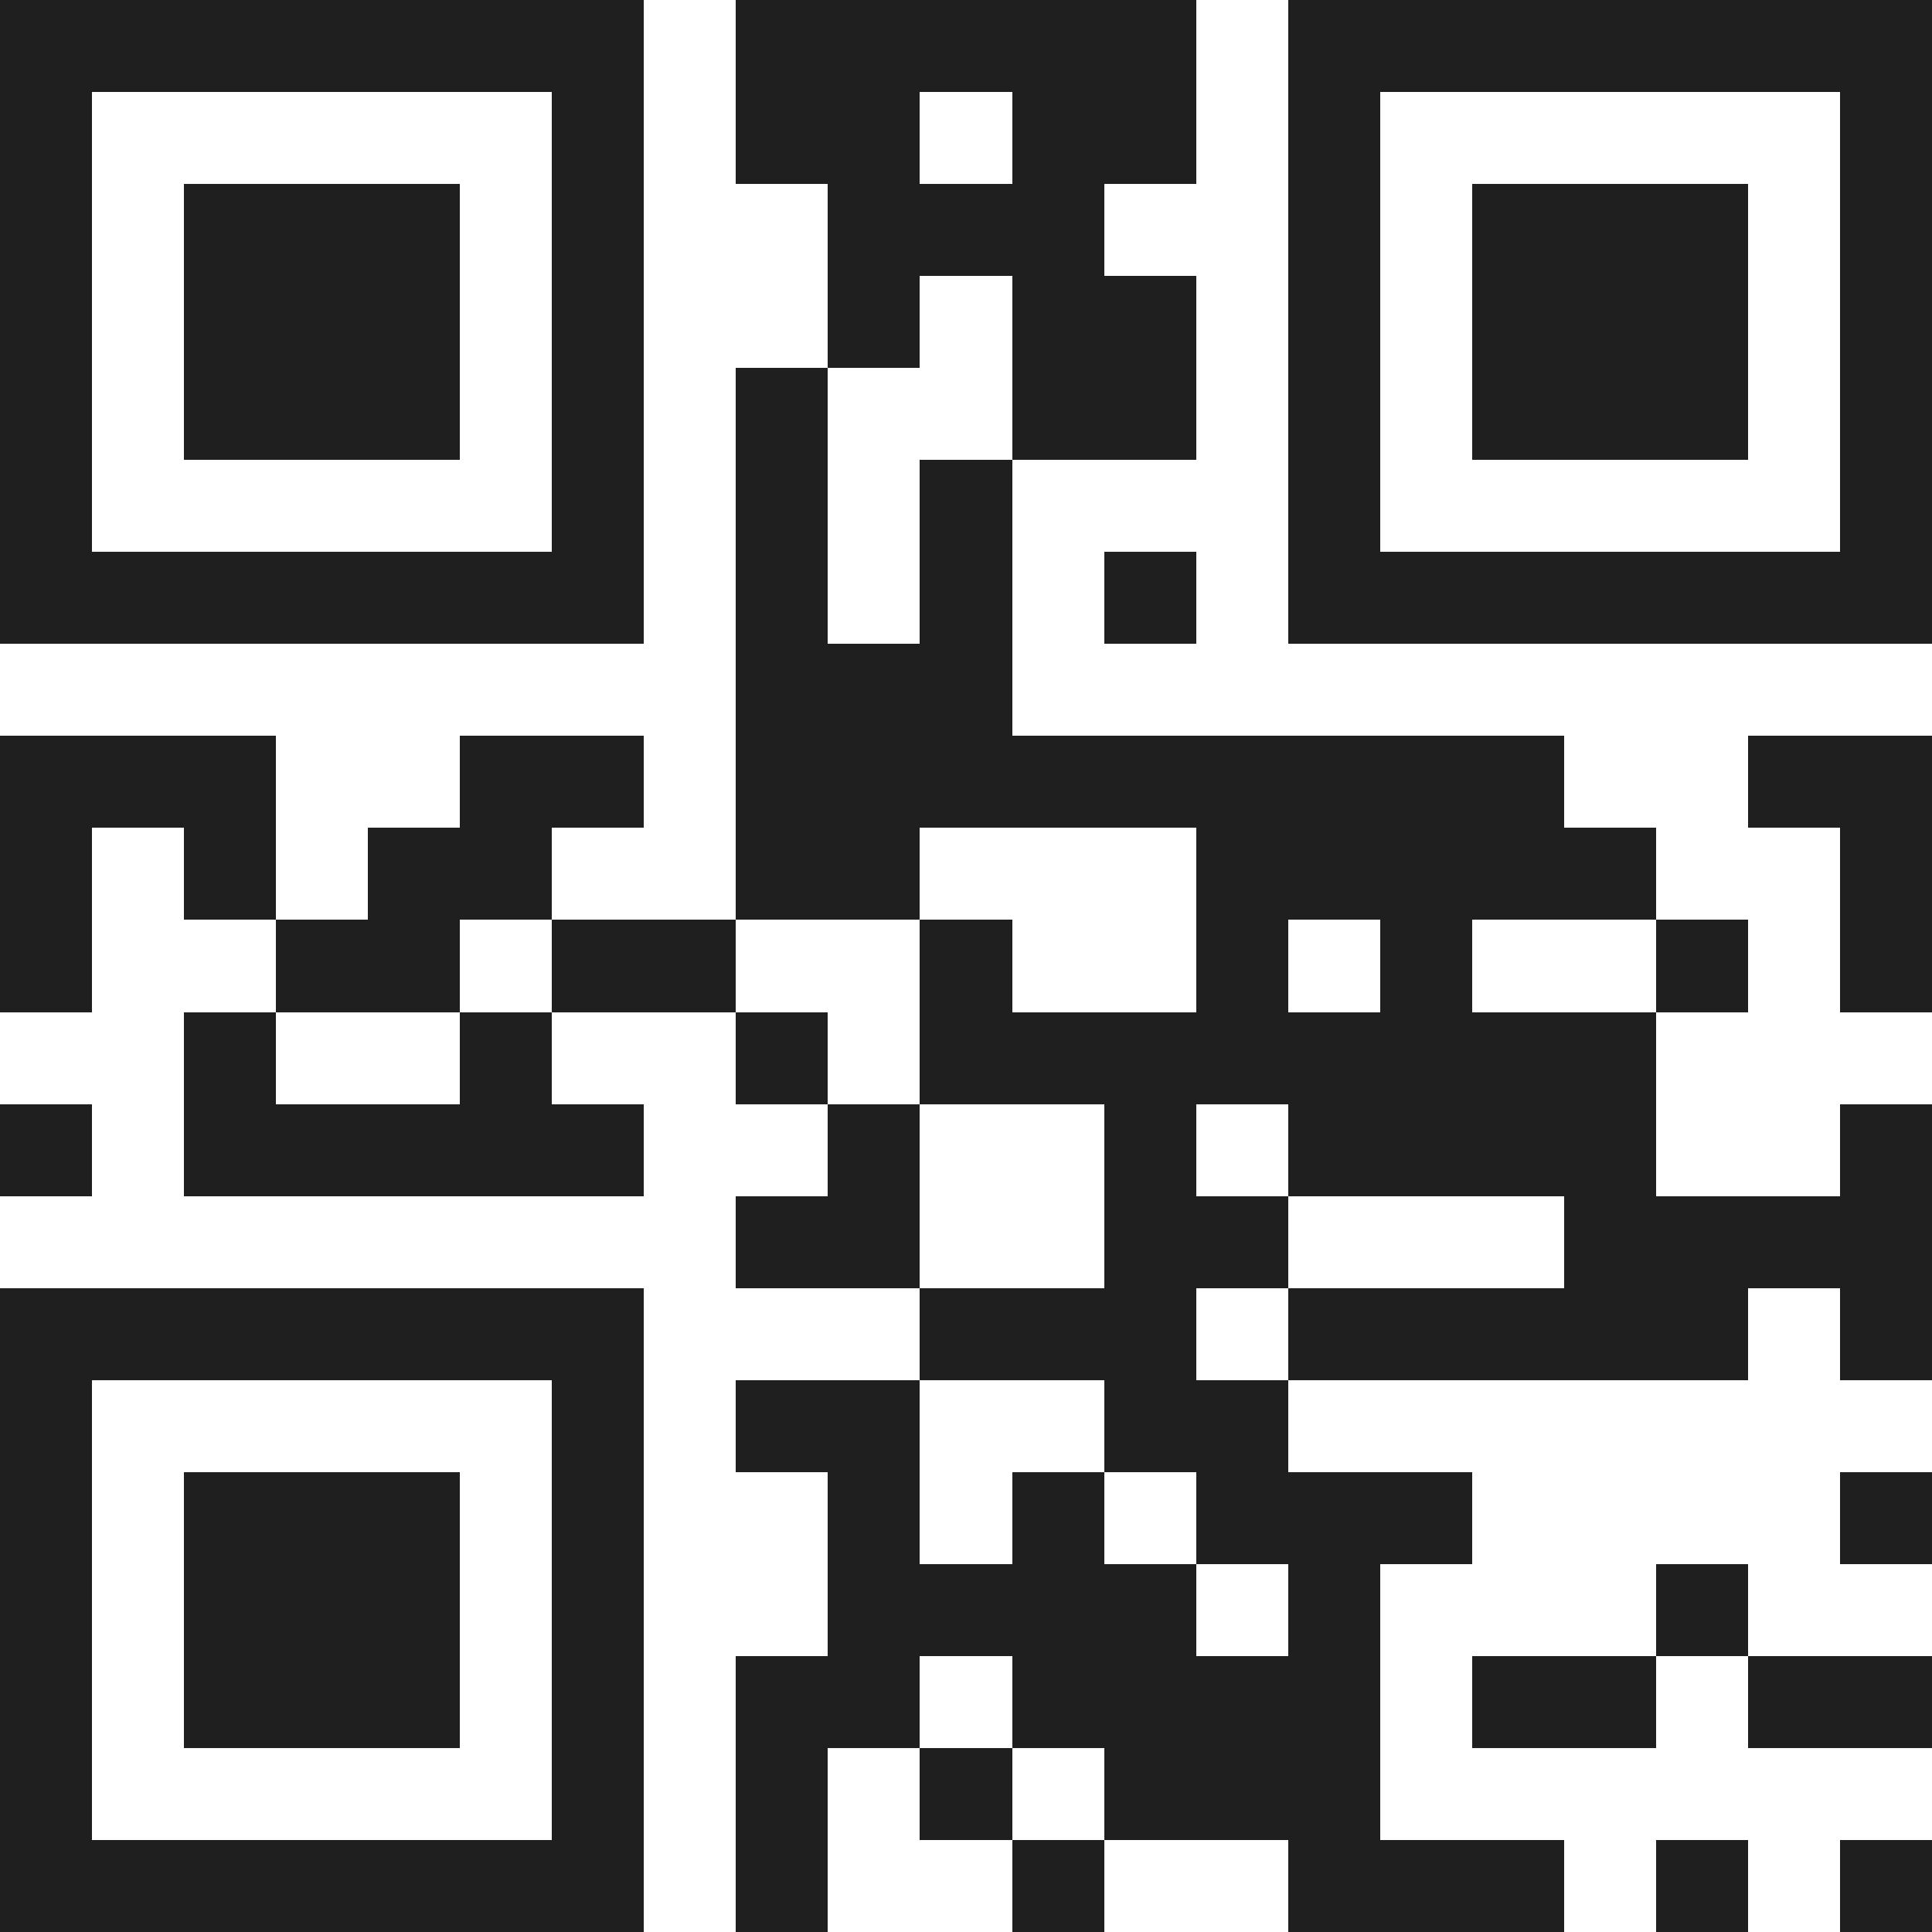 <svg xmlns="http://www.w3.org/2000/svg" viewBox="0 0 21 21" shape-rendering="crispEdges"><path fill="#ffffff" d="M0 0h21v21H0z"/><path stroke="#1f1f1f" d="M0 0.5h7m1 0h5m1 0h7M0 1.5h1m5 0h1m1 0h2m1 0h2m1 0h1m5 0h1M0 2.5h1m1 0h3m1 0h1m2 0h3m2 0h1m1 0h3m1 0h1M0 3.5h1m1 0h3m1 0h1m2 0h1m1 0h2m1 0h1m1 0h3m1 0h1M0 4.5h1m1 0h3m1 0h1m1 0h1m2 0h2m1 0h1m1 0h3m1 0h1M0 5.5h1m5 0h1m1 0h1m1 0h1m3 0h1m5 0h1M0 6.5h7m1 0h1m1 0h1m1 0h1m1 0h7M8 7.5h3M0 8.5h3m2 0h2m1 0h9m2 0h2M0 9.5h1m1 0h1m1 0h2m2 0h2m3 0h5m2 0h1M0 10.5h1m2 0h2m1 0h2m2 0h1m2 0h1m1 0h1m2 0h1m1 0h1M2 11.5h1m2 0h1m2 0h1m1 0h8M0 12.5h1m1 0h5m2 0h1m2 0h1m1 0h4m2 0h1M8 13.5h2m2 0h2m3 0h4M0 14.5h7m3 0h3m1 0h5m1 0h1M0 15.5h1m5 0h1m1 0h2m2 0h2M0 16.5h1m1 0h3m1 0h1m2 0h1m1 0h1m1 0h3m4 0h1M0 17.5h1m1 0h3m1 0h1m2 0h4m1 0h1m3 0h1M0 18.5h1m1 0h3m1 0h1m1 0h2m1 0h4m1 0h2m1 0h2M0 19.5h1m5 0h1m1 0h1m1 0h1m1 0h3M0 20.5h7m1 0h1m2 0h1m2 0h3m1 0h1m1 0h1"/></svg>
